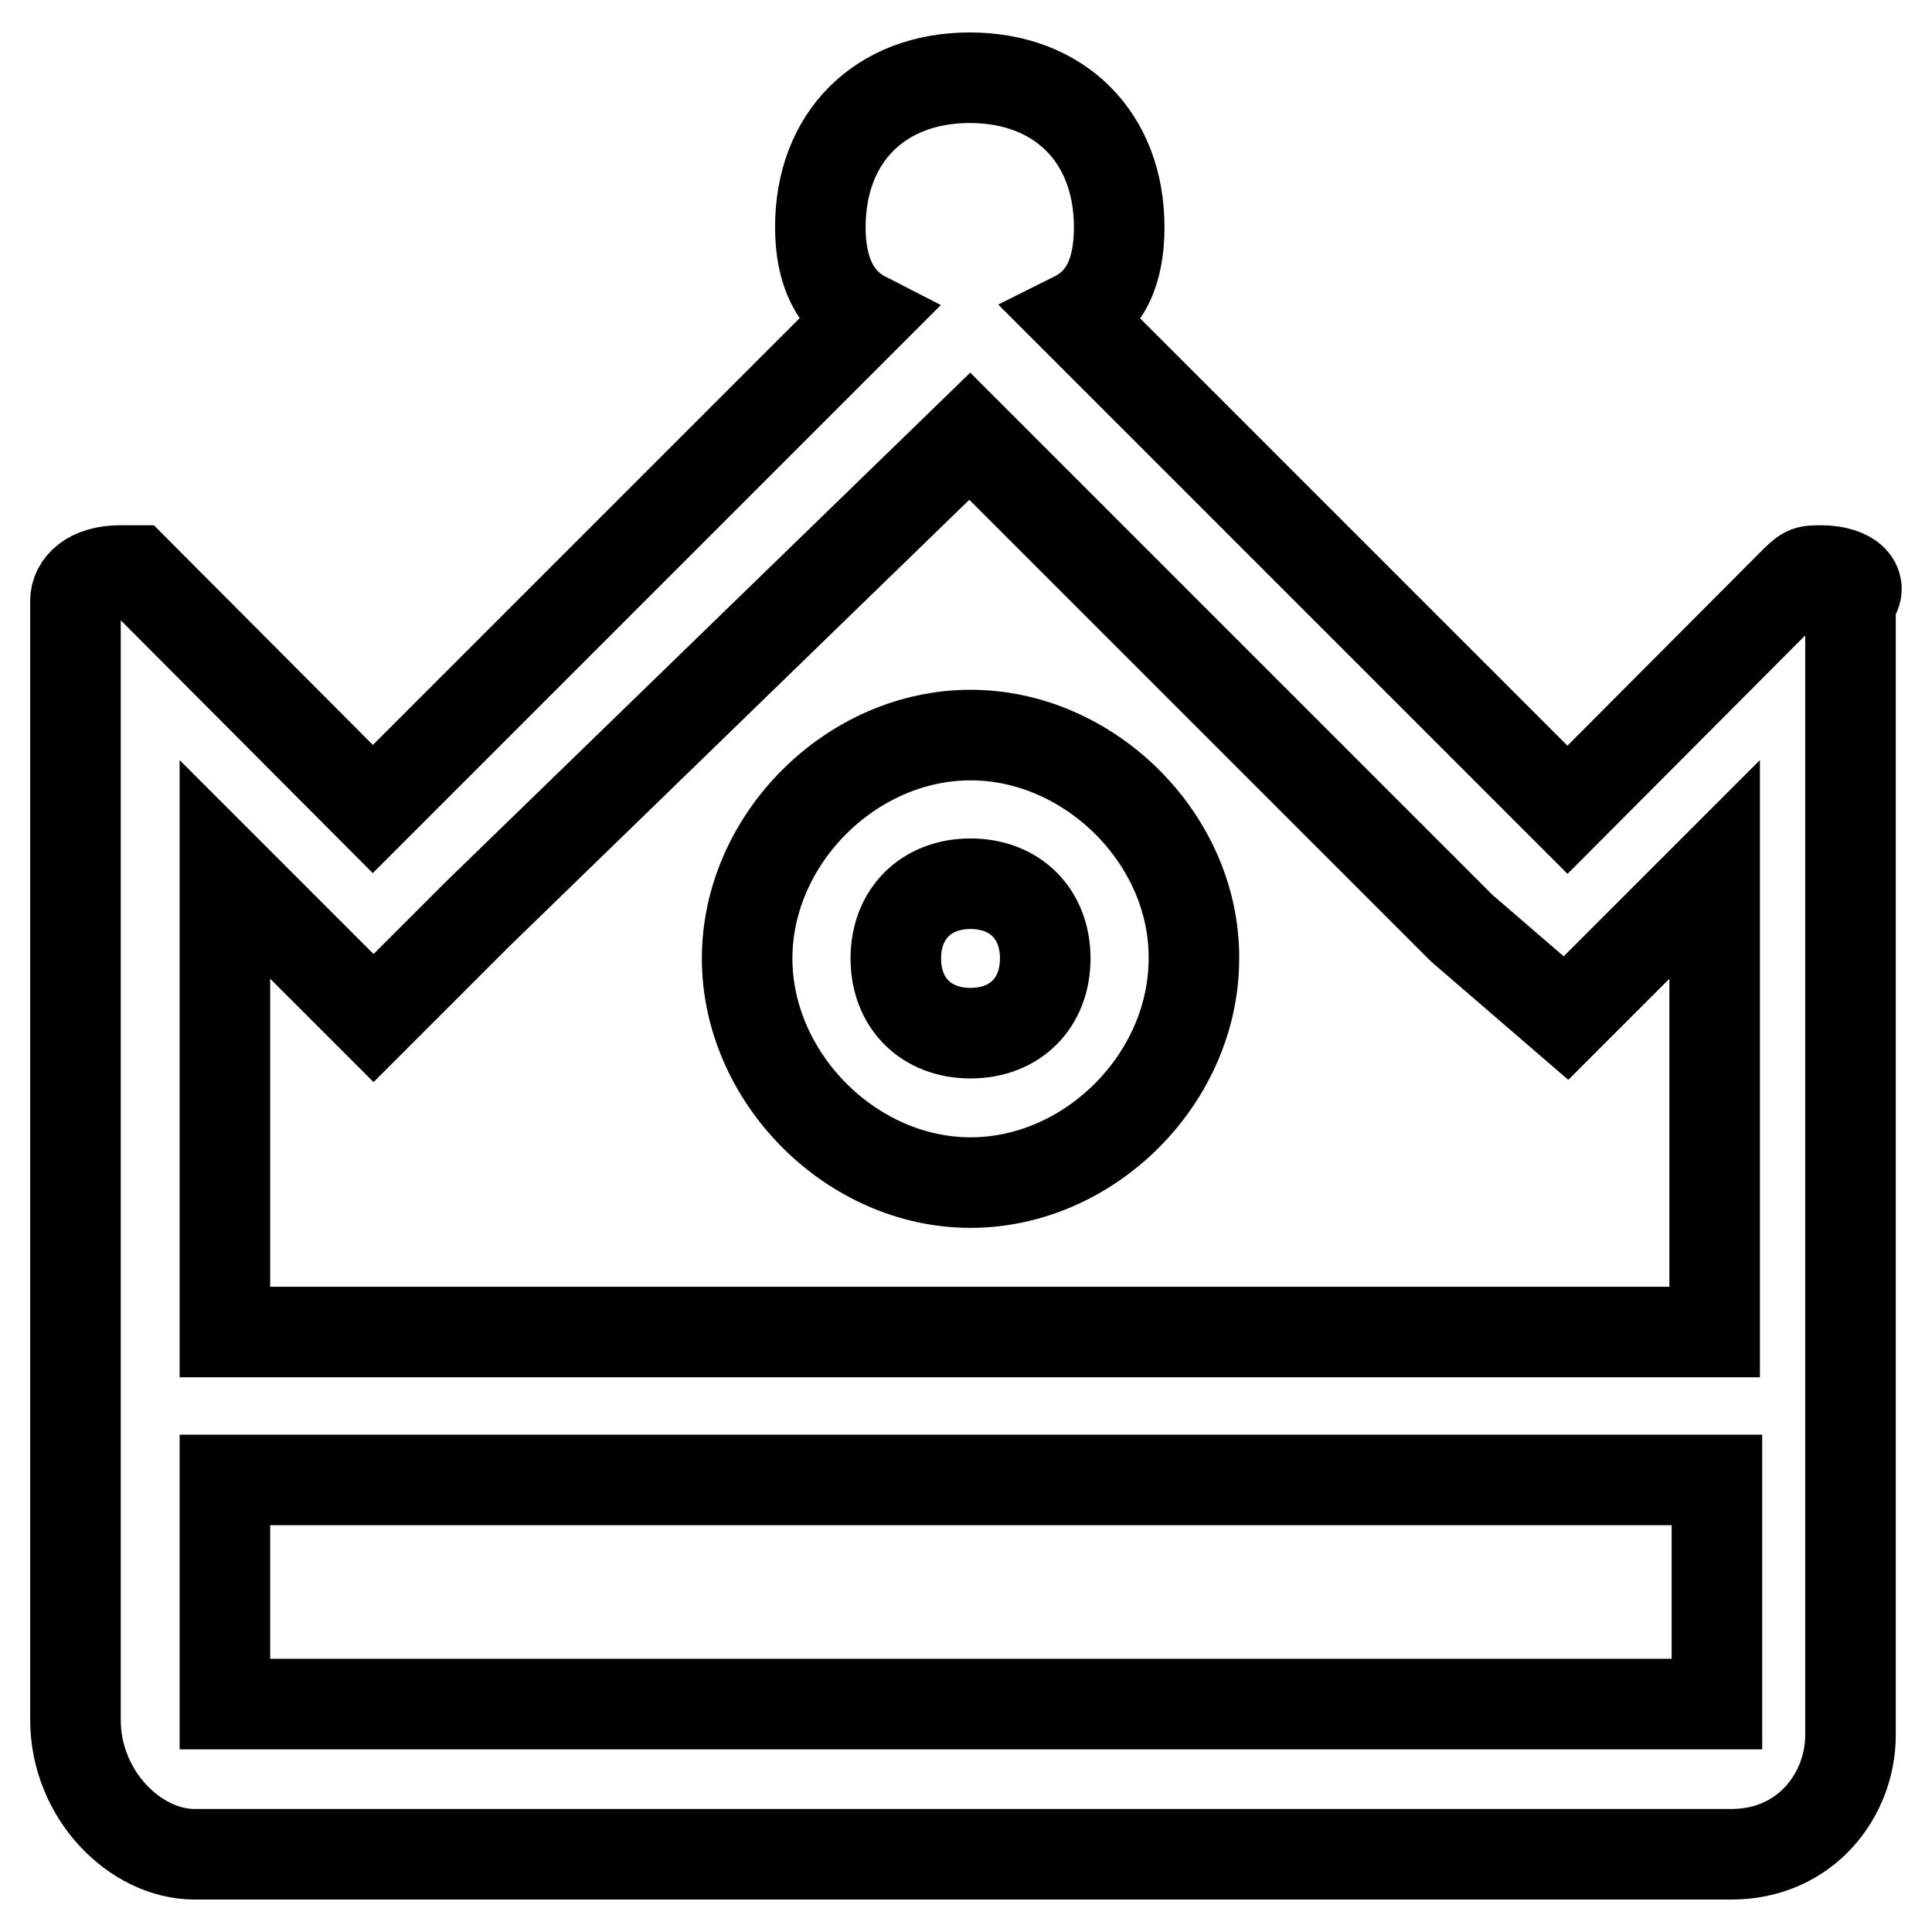 <?xml version="1.0" encoding="utf-8"?>
<!-- Svg Vector Icons : http://www.onlinewebfonts.com/icon -->
<!DOCTYPE svg PUBLIC "-//W3C//DTD SVG 1.1//EN" "http://www.w3.org/Graphics/SVG/1.1/DTD/svg11.dtd">
<svg version="1.1" xmlns="http://www.w3.org/2000/svg" xmlns:xlink="http://www.w3.org/1999/xlink" x="0px" y="0px" viewBox="0 0 256 256" enable-background="new 0 0 256 256" xml:space="preserve">
<g> <path stroke-width="12" fill-opacity="0" stroke="#000000"  d="M241.3,75.6c-2,0-2,0-4,2l-29.6,29.7L142.4,42c4-2,5.9-5.9,5.9-11.9c0-11.9-7.9-19.8-19.8-19.8 s-19.8,7.9-19.8,19.8c0,5.9,2,9.9,5.9,11.9l-65.2,65.2L17.9,75.6h-2c-4,0-5.9,2-5.9,4v148.3c0,9.9,7.9,17.8,15.8,17.8h203.6 c9.9,0,15.8-7.9,15.8-15.8V79.6C247.2,77.6,245.2,75.6,241.3,75.6z M29.8,115.2l5.9,5.9l13.8,13.8l13.8-13.8l65.2-63.3l0,0l0,0 l65.2,65.2l13.8,11.9l13.8-13.8l5.9-5.9v61.3H29.8V115.2z M227.4,225.8H29.8v-29.7h197.7V225.8z M128.6,97.4 C112.8,97.4,99,111.2,99,127c0,15.8,13.8,29.7,29.6,29.7c15.8,0,29.6-13.8,29.6-29.7C158.3,111.2,144.4,97.4,128.6,97.4z  M128.6,136.9c-5.9,0-9.9-4-9.9-9.9c0-5.9,4-9.9,9.9-9.9c5.9,0,9.9,4,9.9,9.9C138.5,132.9,134.5,136.9,128.6,136.9z"/></g>
</svg>